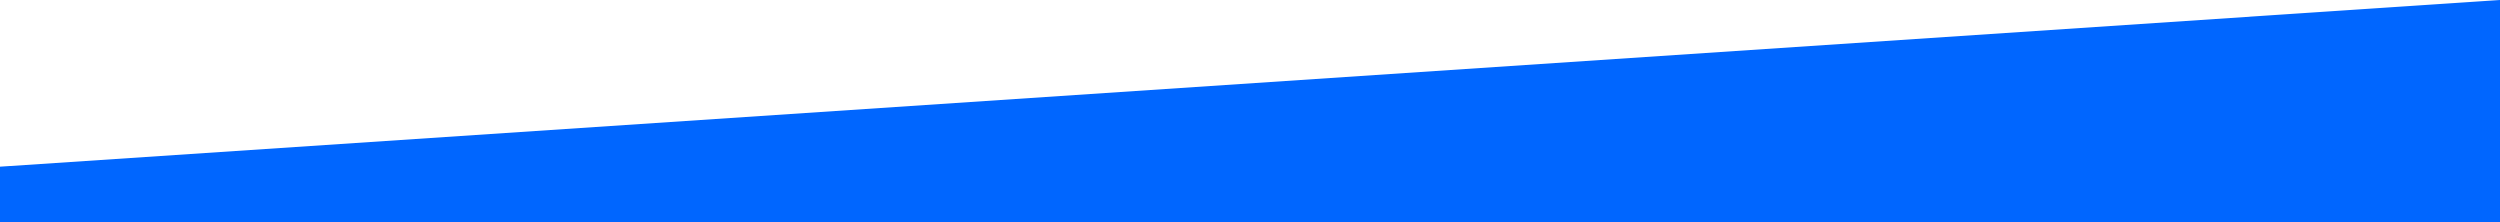 <svg width="1440" height="128" viewBox="0 0 1440 128" fill="none" xmlns="http://www.w3.org/2000/svg">
<g clip-path="url(#clip0_56_327)">
<path d="M0 96L1440 0V128H0V96Z" fill="#0066FF"/>
</g>
<defs>
<clipPath id="clip0_56_327">
<rect width="1440" height="128" fill="white"/>
</clipPath>
</defs>
</svg>
